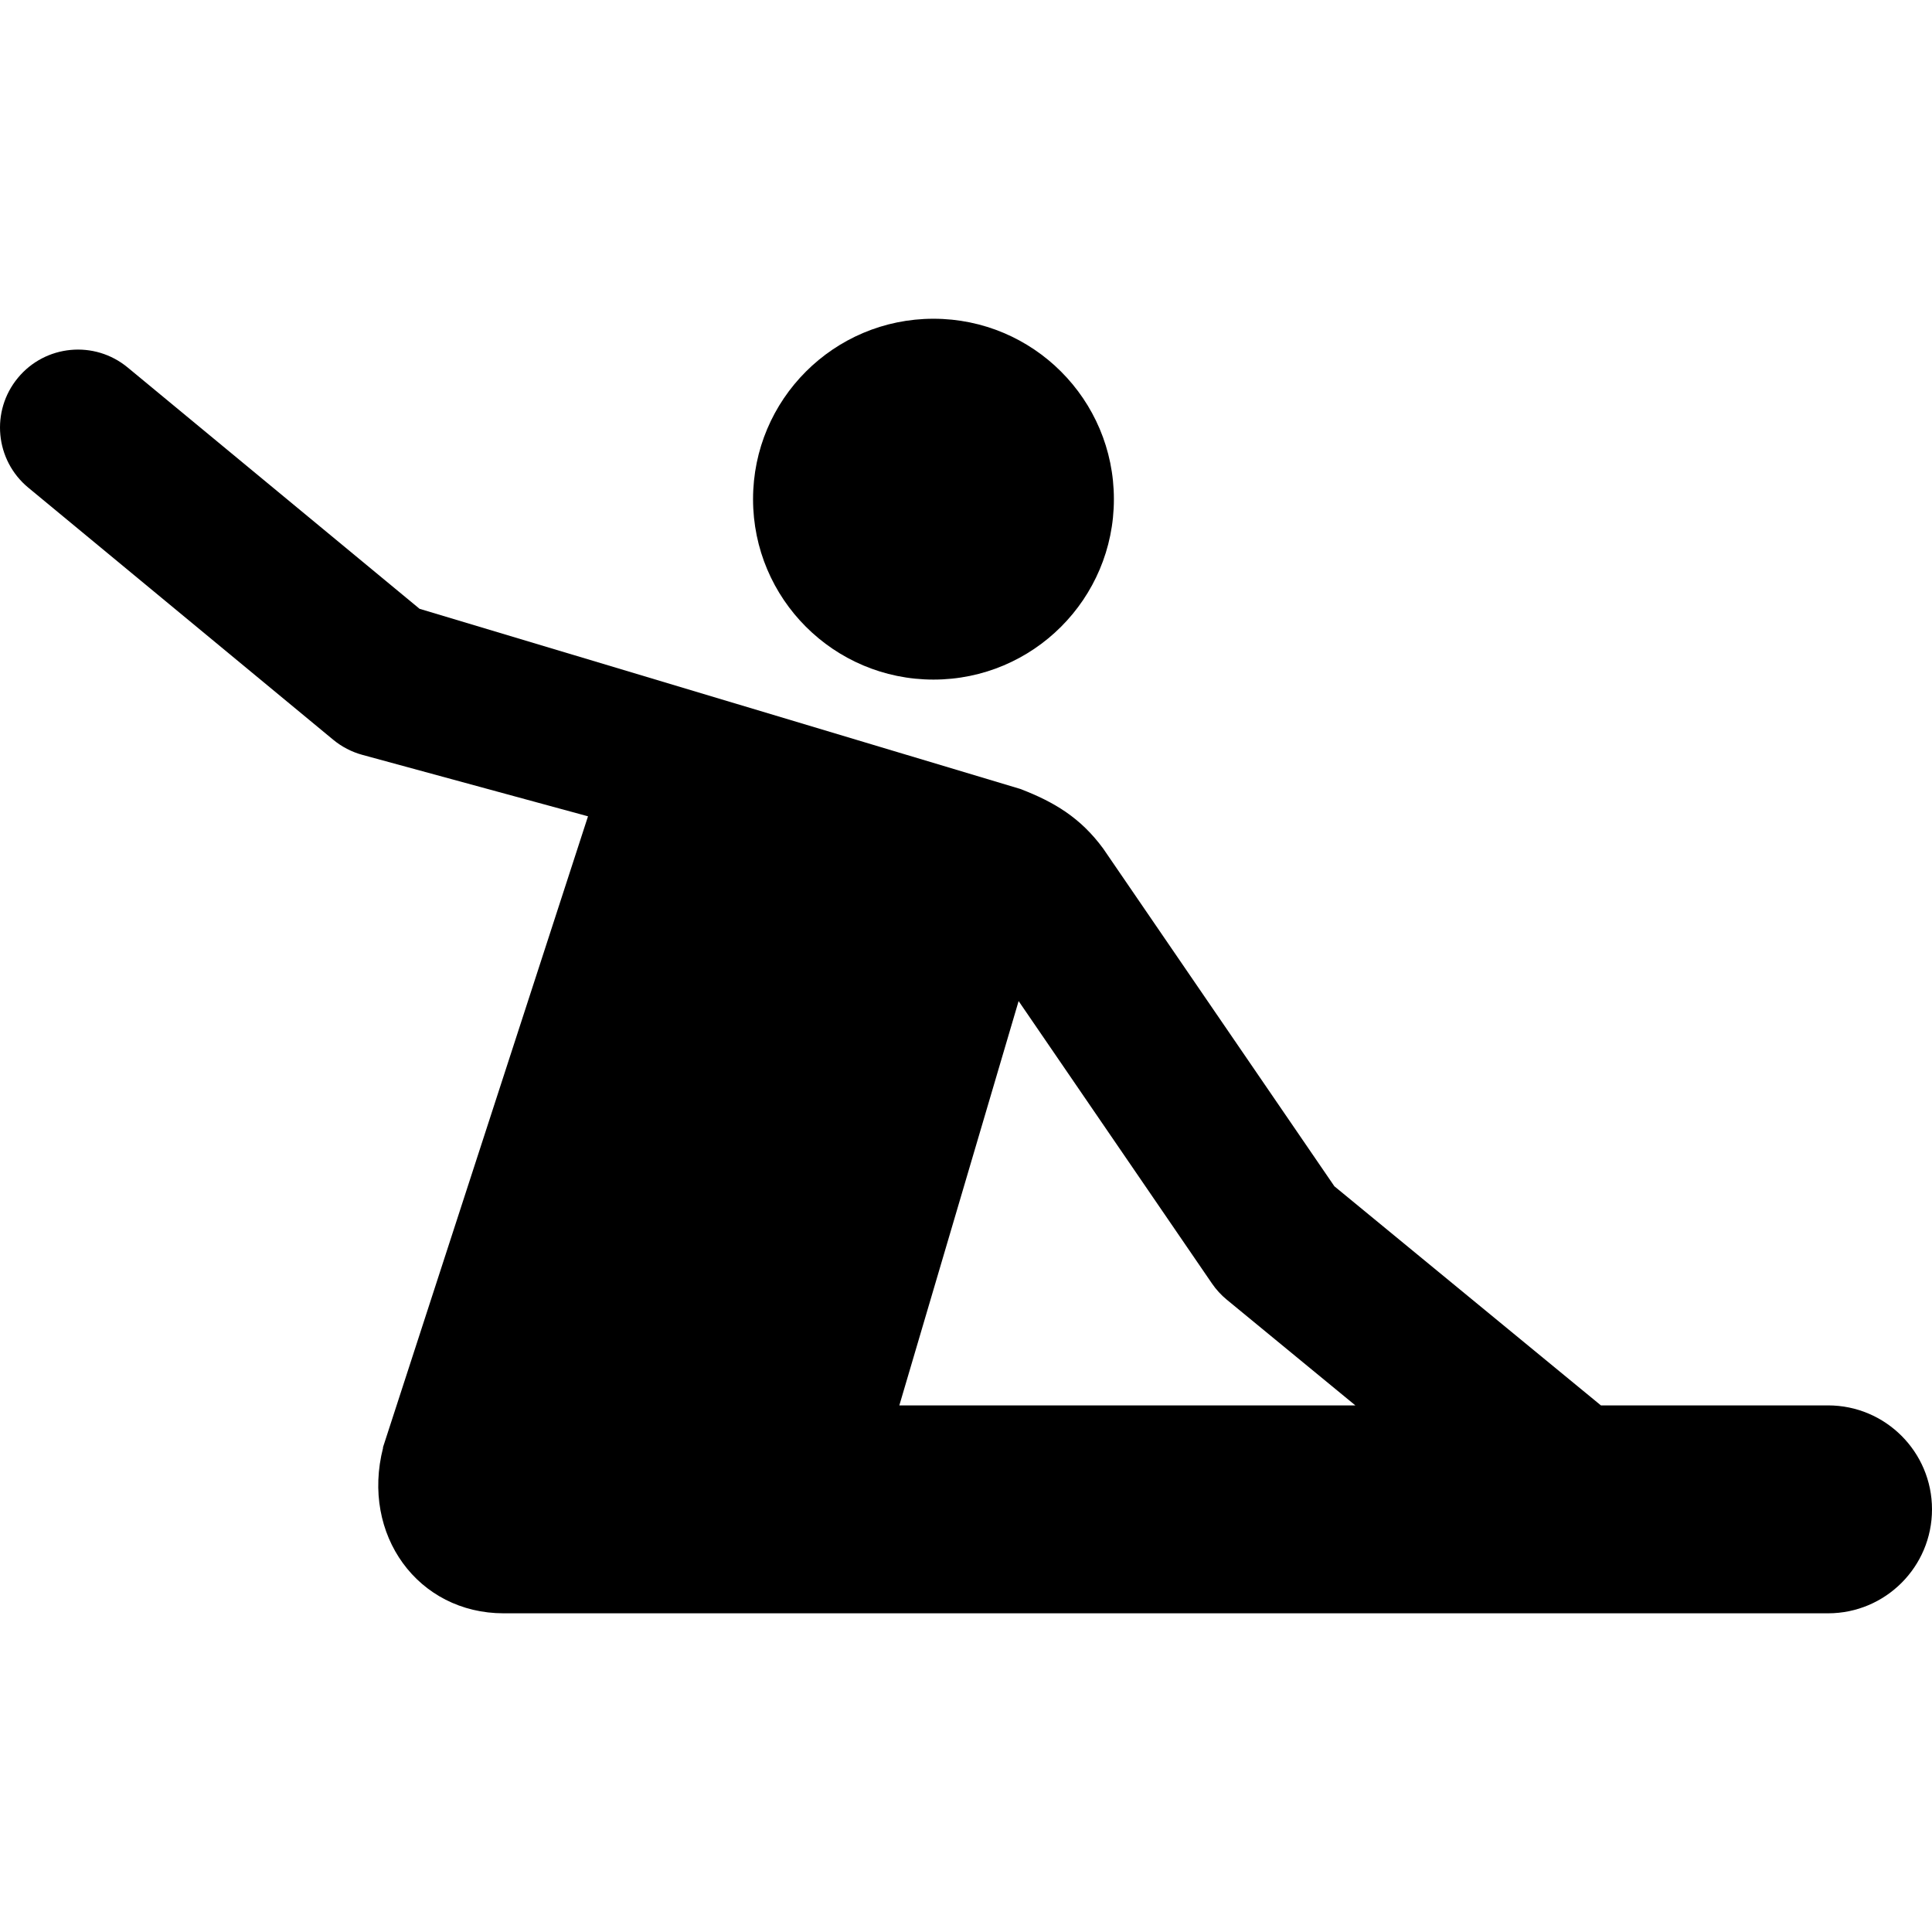 <?xml version="1.0" encoding="iso-8859-1"?>
<!-- Uploaded to: SVG Repo, www.svgrepo.com, Generator: SVG Repo Mixer Tools -->
<!DOCTYPE svg PUBLIC "-//W3C//DTD SVG 1.1//EN" "http://www.w3.org/Graphics/SVG/1.1/DTD/svg11.dtd">
<svg fill="#000000" height="800px" width="800px" version="1.1" id="Capa_1" xmlns="http://www.w3.org/2000/svg" xmlns:xlink="http://www.w3.org/1999/xlink" 
	 viewBox="0 0 423.583 423.583" xml:space="preserve">
<g id="XMLID_795_">
	<path id="XMLID_827_" d="M400.791,308.127h-49.799l-58.432-48.037l-50.697-74.054c-4.935-6.711-10.659-10.175-18.15-13.058
		l-131.72-39.495L27.988,80.566c-7.279-6.018-18.054-4.992-24.067,2.282c-6.016,7.276-4.994,18.052,2.282,24.067l66.849,55.268
		c1.874,1.549,4.056,2.681,6.401,3.319l49.465,13.47L83.944,317.393l0.051,0.005c-4.9,19.094,7.653,36.313,26.433,36.313h290.363
		c12.588,0,22.792-10.204,22.792-22.792C423.583,318.331,413.379,308.127,400.791,308.127z M265.723,281.407
		c0.91,1.33,2.005,2.525,3.25,3.549l28.184,23.171h-99.982l26.153-88.646L265.723,281.407z"/>
	<circle id="XMLID_828_" cx="204.66" cy="109.44" r="39.557"/>
</g>
</svg>
